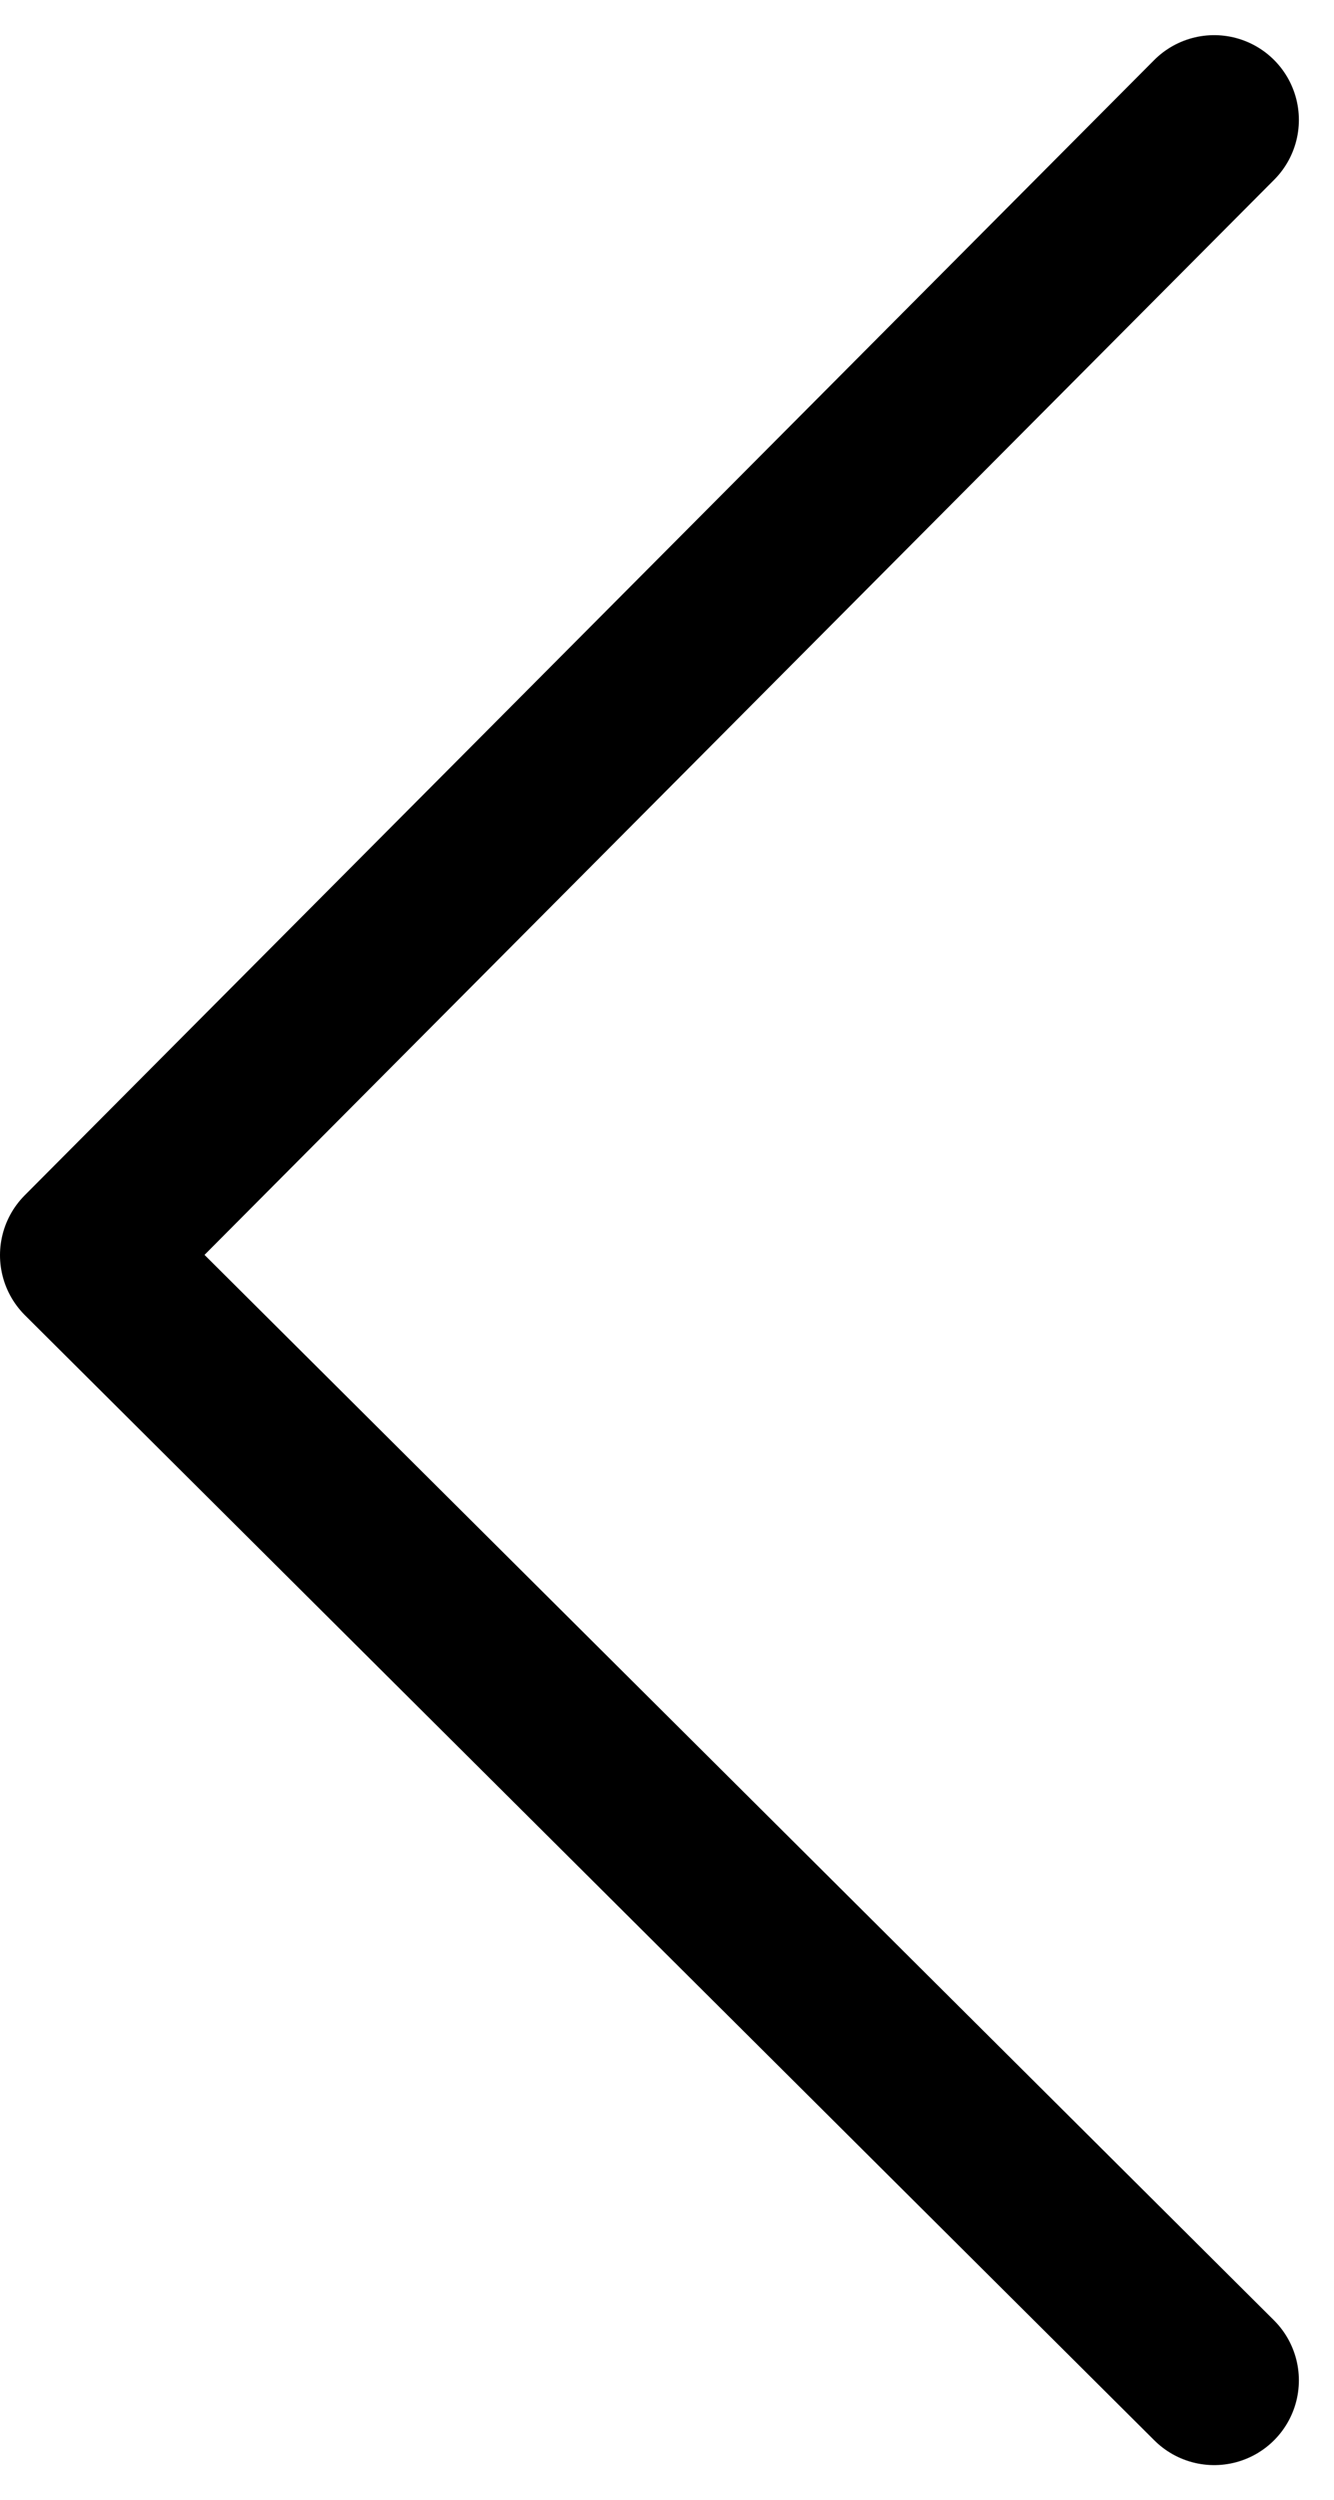 <svg xmlns="http://www.w3.org/2000/svg" width="23.622" height="44.244" viewBox="0 0 23.622 44.244">
  <path id="パス_109007" data-name="パス 109007" d="M-9027.783-14380.226l-20,20.089,20,19.911" transform="translate(9049.283 14382.348)" fill="none" stroke="#000" stroke-linecap="round" stroke-linejoin="round" stroke-width="3"/>
</svg>
